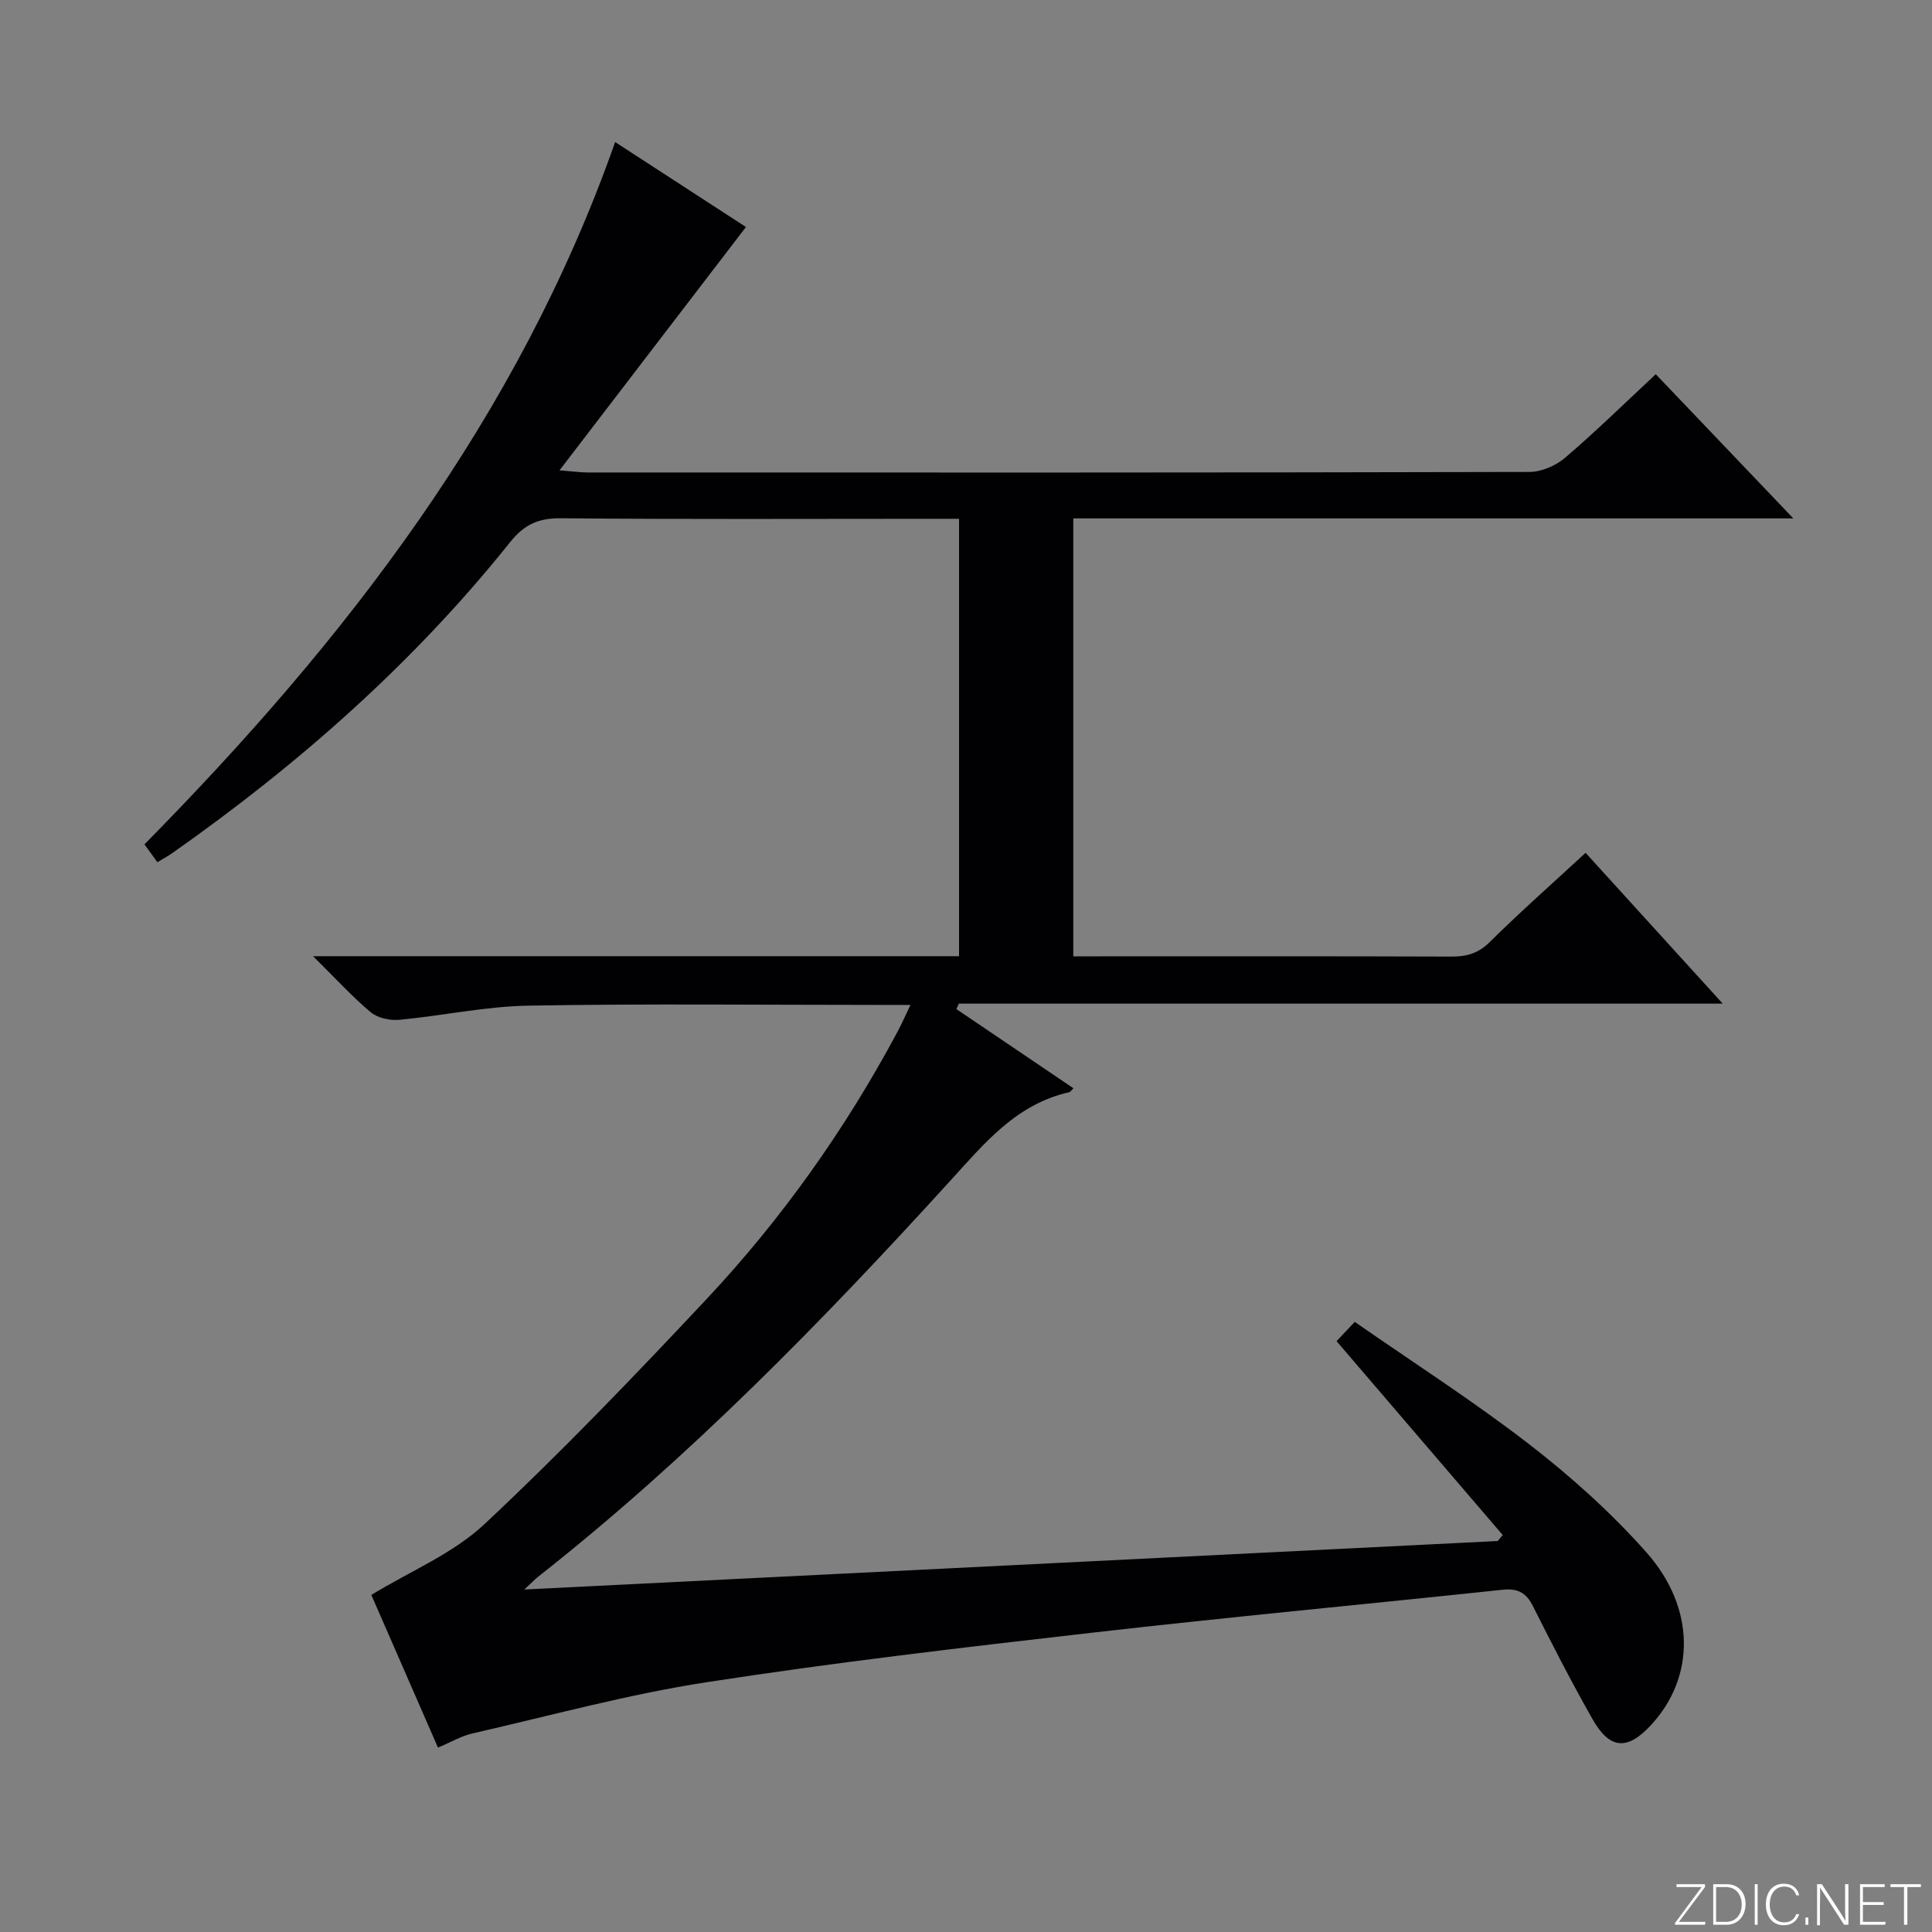 <svg enable-background="new 0 0 400 400" viewBox="0 0 400 400" xmlns="http://www.w3.org/2000/svg"><rect x="0" y="0" width="400" height="400" fill="#808080" stroke="none"/><g fill="#fbfcfa"><path d="m346.9 398 5.4-7.3h-5.2v-.6h5.9v.6l-5.4 7.2h5.5l-.1.6h-6.2v-.5z"/><path d="m354.7 390.1h2.8c2.3 0 3.9 1.6 3.9 4.1s-1.6 4.3-3.9 4.3h-2.8zm.6 7.8h2c2.2 0 3.3-1.6 3.3-3.6 0-1.8-1-3.6-3.3-3.6h-2z"/><path d="m363.9 390.1v8.4h-.6v-8.4z"/><path d="m372.5 396.3c-.4 1.3-1.4 2.3-3.2 2.3-2.4 0-3.7-1.9-3.7-4.3 0-2.3 1.2-4.3 3.7-4.3 1.8 0 2.9 1 3.2 2.4h-.6c-.4-1.1-1.1-1.8-2.5-1.8-2.1 0-3 1.9-3 3.7s.9 3.7 3 3.7c1.4 0 2.1-.7 2.5-1.7z"/><path d="m373.8 398.5v-1.5h.6v1.5z"/><path d="m376.2 398.5v-8.4h1c1.3 2 4.4 6.7 4.9 7.6-.1-1.2-.1-2.4-.1-3.8v-3.8h.7v8.4h-.9c-1.2-1.9-4.4-6.8-5-7.7.1 1.1 0 2.3 0 3.9v3.9h-.6z"/><path d="m390 394.4h-4.3v3.5h4.7l-.1.6h-5.2v-8.4h5.1v.6h-4.5v3.1h4.3v.7z"/><path d="m394.2 390.7h-2.8v-.6h6.3v.6h-2.8v7.8h-.7z"/></g><path d="m76.88 330.21c8.1-4.94 16.92-8.56 23.42-14.65 15.9-14.88 31.02-30.64 45.93-46.54 15.66-16.69 28.84-35.29 39.65-55.52.83-1.55 1.53-3.17 2.62-5.44-2.61 0-4.39 0-6.17 0-24.33 0-48.67-.28-72.99.15-8.9.16-17.76 2.1-26.67 2.93-1.94.18-4.48-.37-5.92-1.57-3.89-3.26-7.34-7.06-11.93-11.6h133.74c0-30.3 0-60.05 0-90.56-2.09 0-4.03 0-5.97 0-25.5 0-51 .13-76.49-.11-4.63-.04-7.57 1.3-10.46 4.92-20.01 25.03-43.8 46.01-69.95 64.39-.94.66-1.95 1.2-3.11 1.9-.86-1.19-1.62-2.24-2.67-3.7 41.62-42.22 77.37-88.34 97.45-145.4 9.55 6.2 18.7 12.15 27.08 17.59-12.69 16.57-25.25 32.96-38.6 50.38 3.06.24 4.45.44 5.85.44 64.99.02 129.99.05 194.98-.11 2.49-.01 5.44-1.3 7.37-2.94 6.32-5.4 12.27-11.23 18.77-17.29 9.25 9.7 18.37 19.26 28.48 29.85-50.53 0-99.7 0-149.08 0v90.67h5.37c24.33 0 48.66-.04 72.99.05 3.18.01 5.55-.71 7.91-3.05 6.26-6.2 12.87-12.03 19.8-18.43 9.32 10.25 18.52 20.37 28.39 31.22-53.4 0-105.77 0-158.15 0-.17.38-.34.75-.51 1.13 8.06 5.45 16.12 10.91 24.24 16.4-.45.42-.65.76-.91.82-10.94 2.46-17.56 10.6-24.61 18.34-26.59 29.22-54.16 57.43-85.28 81.94-.64.51-1.21 1.11-2.89 2.67 67.97-3.39 134.75-6.71 201.53-10.04.34-.41.69-.83 1.03-1.24-11.39-13.29-22.79-26.59-34.4-40.14.89-.95 2-2.12 3.77-3.99 12.18 8.48 24.63 16.45 36.27 25.46 8.63 6.68 16.89 14.12 24.12 22.27 10.25 11.57 10.09 25.88.94 35.75-4.9 5.29-8.52 5.08-12.11-1.24-4.35-7.66-8.38-15.52-12.34-23.4-1.4-2.8-3.18-3.71-6.26-3.38-28.26 3-56.56 5.64-84.8 8.87-26.73 3.06-53.47 6.17-80.04 10.28-16.33 2.52-32.36 6.93-48.5 10.61-2.22.51-4.28 1.74-7.09 2.92-4.66-10.66-9.33-21.37-13.8-31.61z" fill="#010103"/></svg>